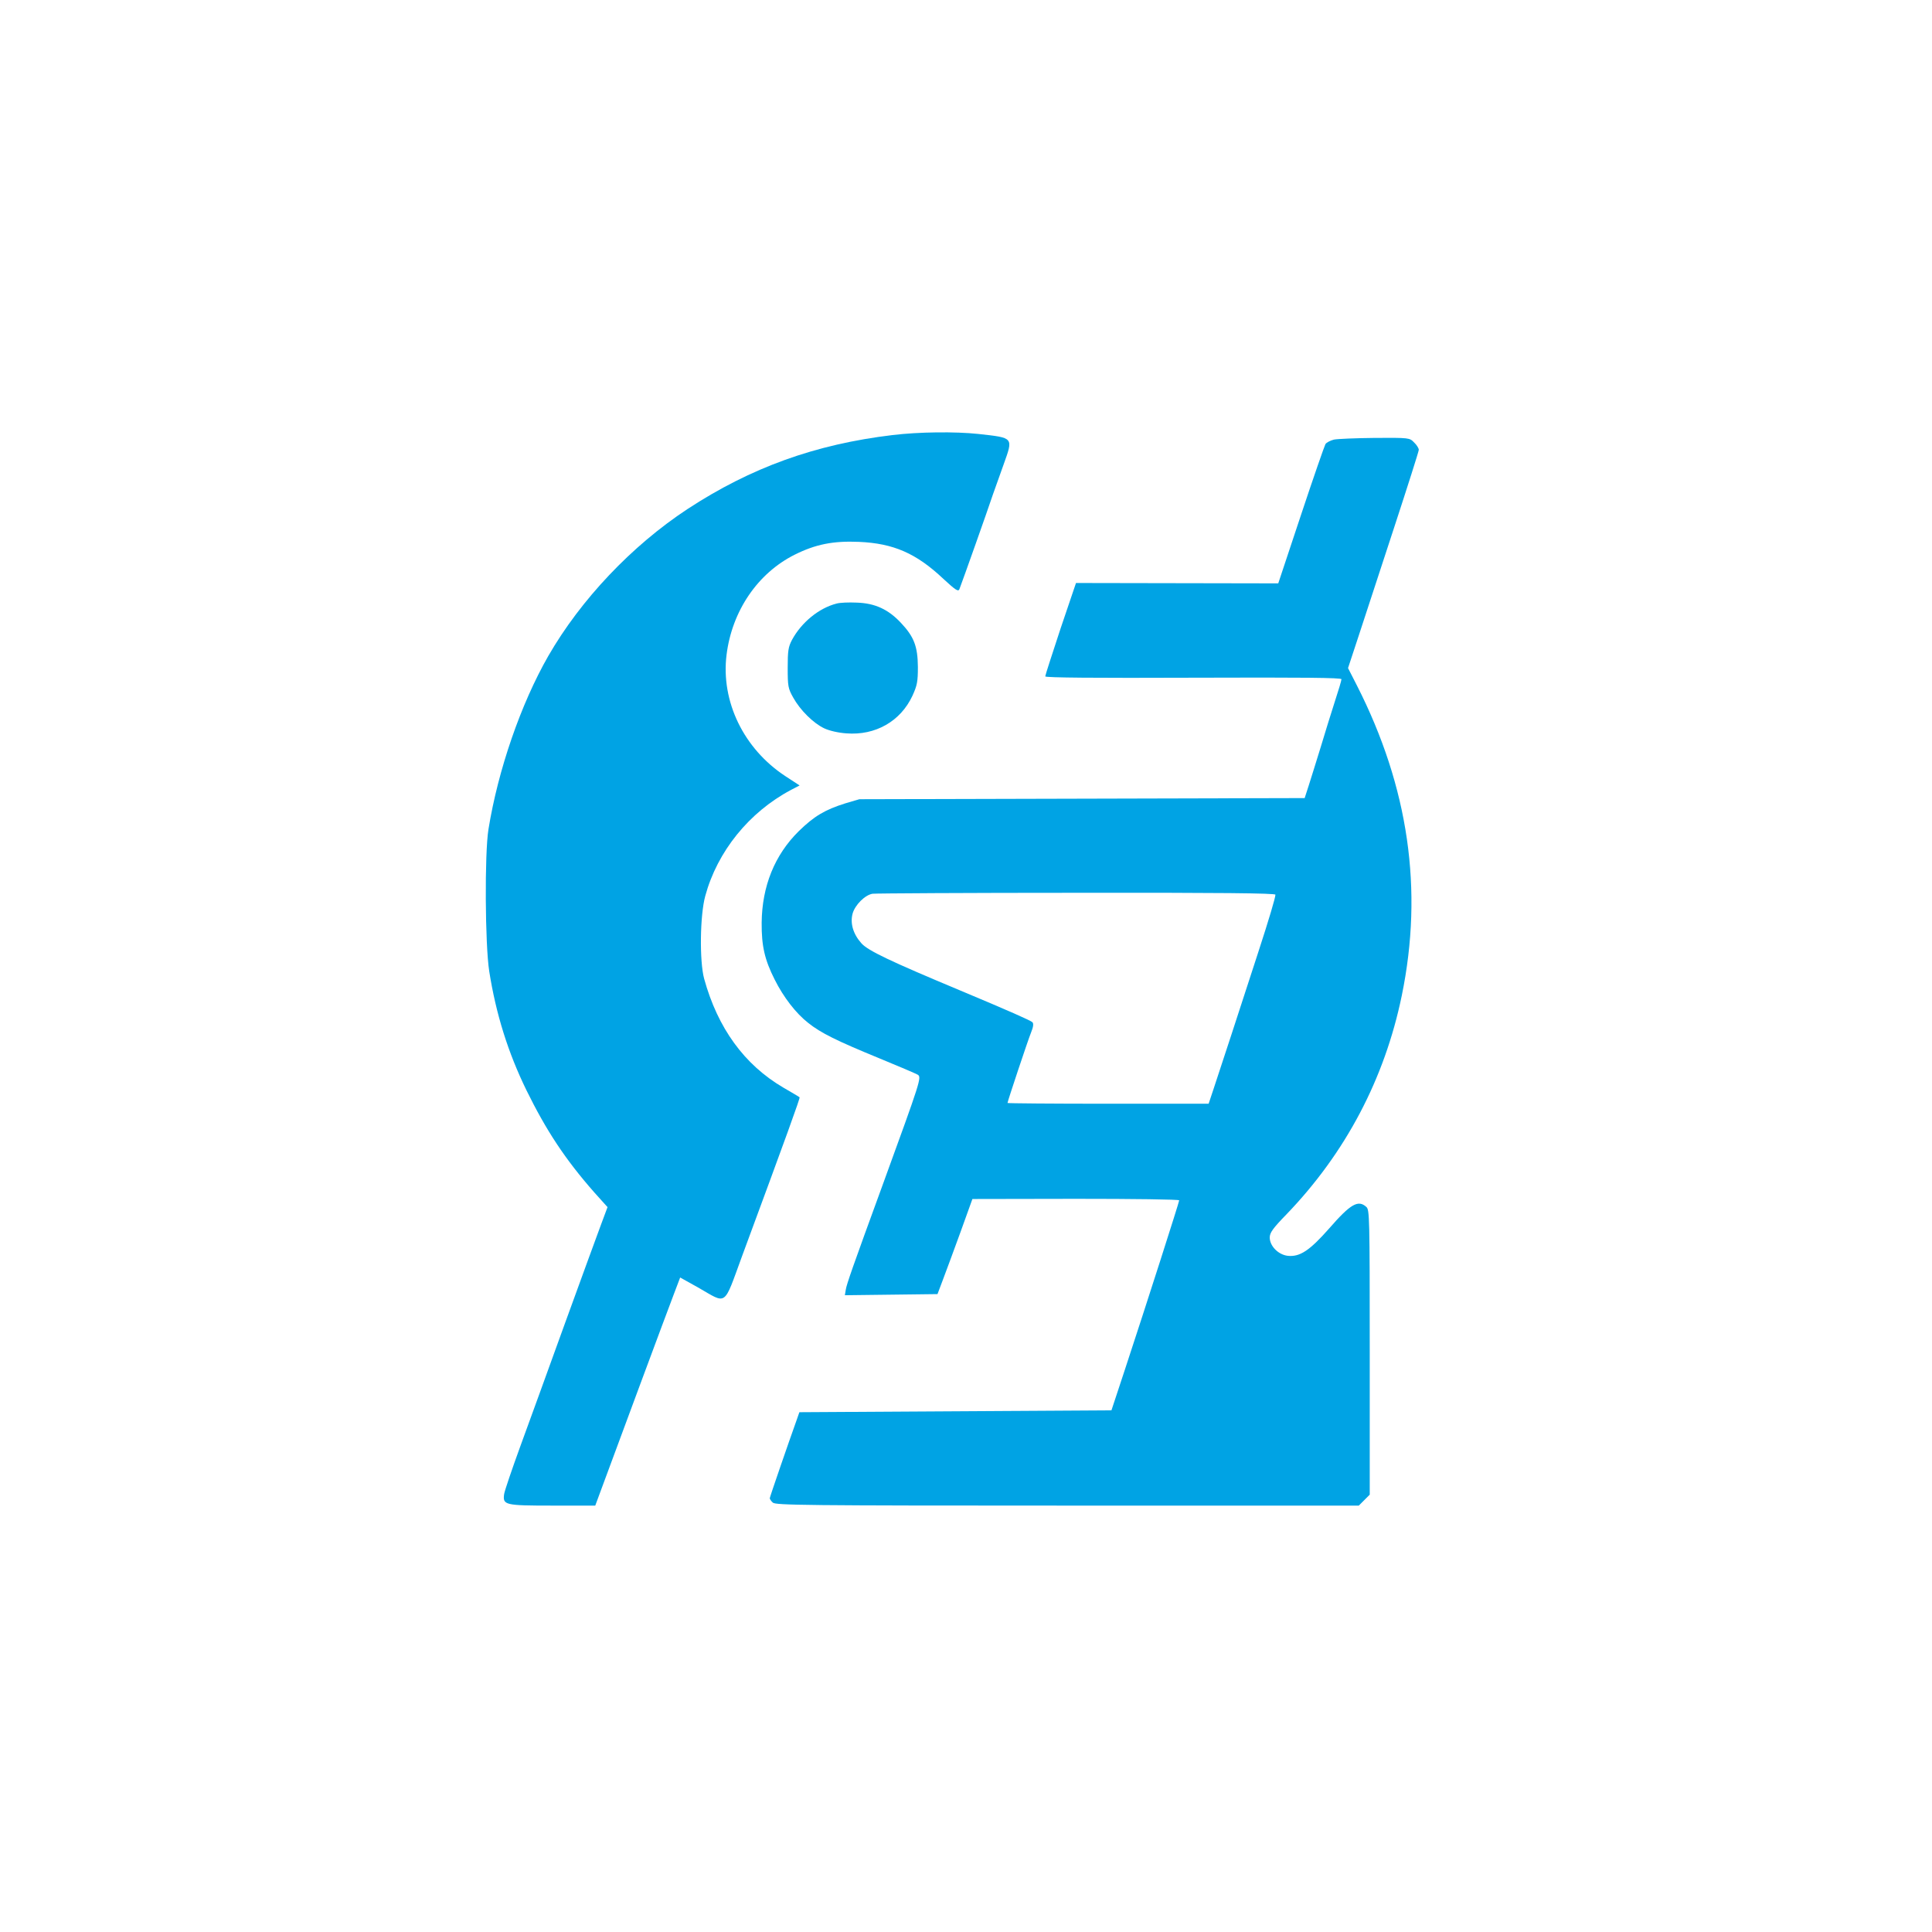 <?xml version="1.0" standalone="no"?>
<!DOCTYPE svg PUBLIC "-//W3C//DTD SVG 20010904//EN"
 "http://www.w3.org/TR/2001/REC-SVG-20010904/DTD/svg10.dtd">
<svg version="1.0" xmlns="http://www.w3.org/2000/svg"
 width="1024pt" height="1024pt" viewBox="0 0 1024 1024"
 preserveAspectRatio="xMidYMid meet">

<g transform="translate(0,1024) scale(0.1,-0.1)"
fill="#00a3e4" stroke="none">
<path d="M4730 7934 c-409 -49 -750 -172 -1086 -392 -295 -194 -566 -480 -738
-779 -145 -253 -266 -603 -317 -918 -21 -129 -18 -612 4 -753 36 -228 100
-431 197 -630 105 -214 206 -367 359 -541 l71 -79 -35 -94 c-19 -51 -105 -286
-191 -523 -85 -236 -192 -529 -236 -650 -44 -121 -83 -235 -86 -254 -8 -58 3
-61 257 -61 l226 0 27 73 c77 209 361 974 390 1049 l33 87 95 -53 c156 -89
133 -106 233 166 237 641 309 840 305 842 -1 2 -41 25 -87 52 -206 121 -347
315 -419 577 -25 93 -22 336 6 438 64 236 232 444 454 562 l46 24 -75 49
c-221 145 -343 396 -312 644 29 232 165 432 361 530 110 55 204 74 341 68 182
-8 303 -60 447 -196 65 -60 79 -69 85 -55 21 55 149 416 178 503 9 25 34 95
56 157 52 146 56 142 -134 163 -121 13 -315 11 -455 -6z"/>
<path d="M7070 7910 c-19 -5 -39 -15 -45 -24 -5 -9 -64 -178 -130 -377 l-120
-361 -536 1 -536 1 -82 -242 c-44 -134 -81 -247 -81 -253 0 -7 266 -9 785 -7
589 2 785 0 785 -8 0 -7 -16 -60 -35 -118 -19 -59 -53 -168 -75 -242 -23 -74
-51 -165 -63 -202 l-22 -68 -1180 -3 -1180 -3 -75 -22 c-108 -34 -165 -68
-246 -147 -128 -126 -195 -292 -197 -485 -1 -124 16 -197 69 -302 47 -94 113
-179 177 -229 67 -54 153 -96 377 -188 102 -42 194 -81 204 -87 22 -13 15 -33
-182 -574 -167 -457 -194 -535 -199 -565 l-5 -30 245 3 246 3 29 77 c16 42 58
156 93 252 l63 175 548 1 c305 0 548 -3 548 -8 0 -9 -170 -540 -288 -898 l-71
-215 -827 -5 -827 -5 -14 -40 c-43 -120 -143 -410 -143 -416 0 -4 7 -15 16
-23 14 -14 169 -16 1560 -16 l1546 0 29 29 29 29 0 755 c0 718 -1 755 -18 770
-43 39 -83 17 -197 -114 -104 -118 -156 -152 -220 -145 -50 6 -95 52 -95 97 0
25 16 48 88 122 314 326 521 719 612 1161 115 560 36 1104 -238 1643 l-47 92
57 173 c31 95 115 352 187 571 72 220 131 405 131 413 0 8 -11 26 -25 39 -24
25 -26 25 -207 24 -101 -1 -199 -5 -218 -9z m-310 -2412 c0 -15 -33 -127 -92
-308 -88 -271 -209 -642 -236 -722 l-26 -78 -533 0 c-293 0 -533 2 -533 4 0 8
108 332 125 374 12 29 14 47 7 54 -9 9 -124 60 -382 168 -371 155 -489 211
-524 250 -44 49 -61 106 -47 158 13 46 66 99 106 105 17 2 504 5 1083 5 757 1
1052 -2 1052 -10z"/>
<path d="M4434 7041 c-94 -24 -186 -100 -236 -192 -20 -38 -23 -58 -23 -149 0
-97 2 -109 29 -157 37 -67 107 -136 164 -163 27 -13 75 -24 118 -27 154 -12
287 64 350 199 25 55 29 74 29 153 -1 109 -20 160 -91 235 -66 70 -136 103
-233 106 -42 2 -90 0 -107 -5z"/>
</g>
</svg>
